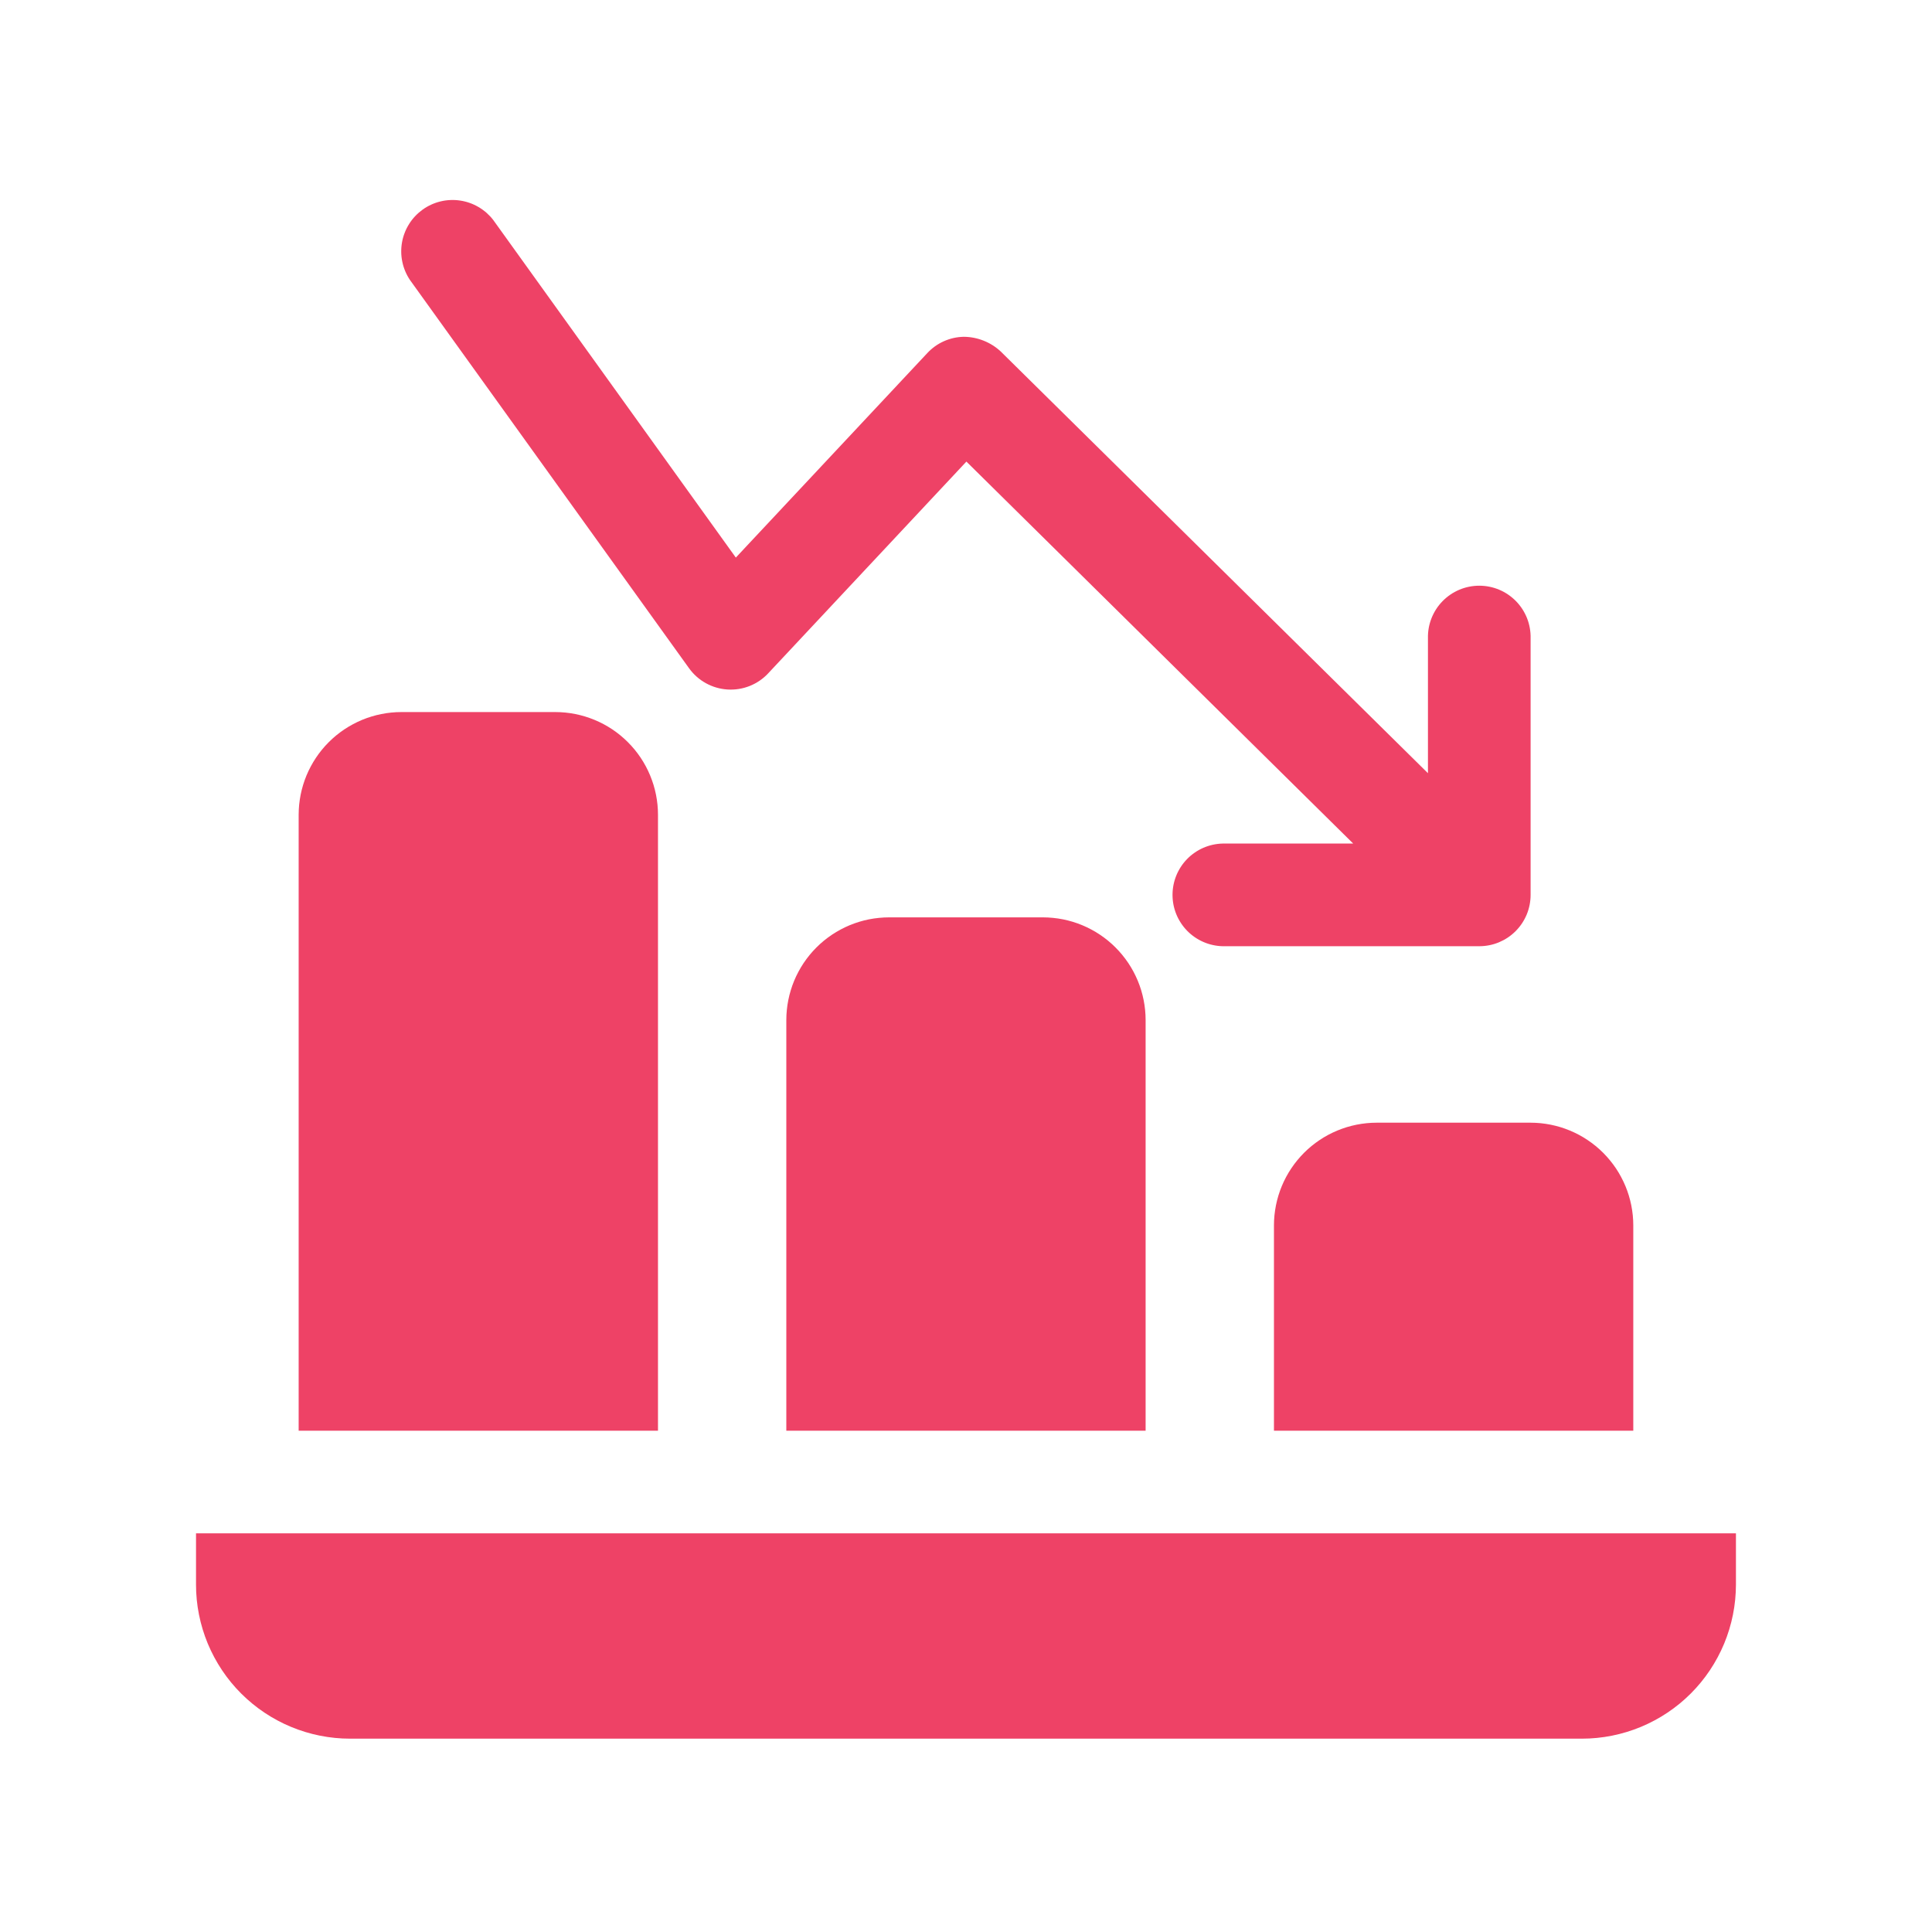 <svg xmlns="http://www.w3.org/2000/svg" xmlns:xlink="http://www.w3.org/1999/xlink" width="500" zoomAndPan="magnify" viewBox="0 0 375 375" height="500" preserveAspectRatio="xMidYMid meet" version="1.0"><defs><clipPath id="0835ca8f8b"><path d="M 38.047 297 L 337 297 L 337 337.5 L 38.047 337.5 Z M 38.047 297 " clip-rule="nonzero"/></clipPath></defs><path fill="#ee4266" d="M 133.746 129.707 C 133.961 130.004 134.191 130.289 134.434 130.562 C 134.68 130.832 134.941 131.094 135.215 131.336 C 135.488 131.578 135.777 131.809 136.074 132.02 C 136.375 132.23 136.688 132.426 137.008 132.605 C 137.328 132.781 137.656 132.941 137.996 133.082 C 138.336 133.227 138.68 133.348 139.031 133.449 C 139.387 133.555 139.742 133.637 140.102 133.699 C 140.465 133.766 140.828 133.809 141.195 133.832 C 141.562 133.855 141.926 133.859 142.293 133.84 C 142.66 133.824 143.023 133.789 143.387 133.73 C 143.75 133.672 144.109 133.598 144.461 133.5 C 144.816 133.402 145.164 133.285 145.504 133.152 C 145.848 133.016 146.18 132.863 146.504 132.688 C 146.828 132.516 147.141 132.328 147.445 132.121 C 147.746 131.914 148.039 131.691 148.316 131.453 C 148.594 131.215 148.859 130.961 149.109 130.691 L 187.578 89.594 L 262.656 163.734 L 237.309 163.734 C 236.664 163.75 236.027 163.828 235.398 163.965 C 234.77 164.105 234.16 164.305 233.57 164.559 C 232.98 164.816 232.418 165.129 231.891 165.496 C 231.359 165.859 230.867 166.273 230.418 166.734 C 229.969 167.195 229.566 167.695 229.215 168.234 C 228.863 168.773 228.562 169.344 228.32 169.938 C 228.078 170.535 227.895 171.148 227.77 171.781 C 227.648 172.414 227.586 173.051 227.586 173.695 C 227.586 174.34 227.648 174.98 227.77 175.609 C 227.895 176.242 228.078 176.859 228.32 177.453 C 228.562 178.051 228.863 178.617 229.215 179.156 C 229.566 179.695 229.969 180.195 230.418 180.656 C 230.867 181.117 231.359 181.531 231.891 181.898 C 232.418 182.262 232.98 182.574 233.57 182.832 C 234.16 183.09 234.77 183.289 235.398 183.426 C 236.027 183.566 236.664 183.645 237.309 183.66 L 287.129 183.66 C 287.785 183.66 288.43 183.594 289.074 183.469 C 289.715 183.34 290.336 183.152 290.941 182.902 C 291.543 182.648 292.117 182.344 292.664 181.98 C 293.207 181.617 293.711 181.203 294.172 180.742 C 294.633 180.277 295.047 179.777 295.41 179.234 C 295.773 178.688 296.082 178.113 296.332 177.512 C 296.582 176.906 296.77 176.285 296.898 175.641 C 297.023 175 297.09 174.352 297.09 173.699 L 297.09 123.891 C 297.105 123.227 297.055 122.566 296.938 121.914 C 296.824 121.258 296.645 120.621 296.402 120.004 C 296.156 119.387 295.855 118.797 295.496 118.238 C 295.133 117.68 294.723 117.164 294.258 116.688 C 293.793 116.215 293.285 115.789 292.738 115.414 C 292.188 115.039 291.609 114.723 290.996 114.465 C 290.383 114.207 289.75 114.012 289.102 113.883 C 288.449 113.75 287.789 113.684 287.125 113.684 C 286.461 113.684 285.805 113.75 285.152 113.883 C 284.5 114.012 283.871 114.207 283.258 114.465 C 282.645 114.723 282.062 115.039 281.516 115.414 C 280.965 115.789 280.461 116.215 279.996 116.688 C 279.531 117.164 279.117 117.68 278.758 118.238 C 278.398 118.797 278.094 119.387 277.852 120.004 C 277.609 120.621 277.43 121.258 277.312 121.914 C 277.199 122.566 277.148 123.227 277.164 123.891 L 277.164 150.078 L 194.266 68.246 C 193.289 67.332 192.18 66.629 190.941 66.133 C 189.699 65.637 188.41 65.383 187.074 65.371 C 185.73 65.395 184.441 65.684 183.211 66.23 C 181.984 66.777 180.91 67.547 179.992 68.531 L 142.824 108.227 L 95.754 42.723 C 95.363 42.211 94.926 41.746 94.449 41.32 C 93.969 40.895 93.449 40.52 92.898 40.195 C 92.344 39.867 91.766 39.598 91.164 39.387 C 90.559 39.172 89.938 39.02 89.305 38.926 C 88.668 38.832 88.031 38.797 87.391 38.828 C 86.75 38.855 86.117 38.945 85.496 39.098 C 84.871 39.246 84.27 39.457 83.688 39.723 C 83.105 39.992 82.551 40.312 82.031 40.688 C 81.512 41.062 81.031 41.48 80.59 41.949 C 80.148 42.414 79.758 42.918 79.418 43.461 C 79.074 44.004 78.785 44.574 78.555 45.172 C 78.32 45.77 78.148 46.383 78.035 47.016 C 77.922 47.645 77.871 48.281 77.879 48.922 C 77.887 49.562 77.957 50.199 78.09 50.824 C 78.219 51.453 78.41 52.062 78.66 52.652 C 78.91 53.246 79.211 53.805 79.57 54.34 Z M 133.746 129.707 " fill-opacity="1" fill-rule="nonzero"/><g clip-path="url(#0835ca8f8b)"><path fill="#ee4266" d="M 38.047 297.621 L 38.047 307.586 C 38.047 308.562 38.094 309.539 38.191 310.512 C 38.289 311.488 38.434 312.453 38.625 313.414 C 38.816 314.375 39.055 315.32 39.34 316.258 C 39.625 317.195 39.953 318.113 40.328 319.02 C 40.703 319.922 41.125 320.805 41.586 321.668 C 42.047 322.531 42.551 323.367 43.094 324.184 C 43.637 324.996 44.219 325.781 44.84 326.539 C 45.461 327.293 46.117 328.02 46.809 328.711 C 47.504 329.402 48.227 330.059 48.984 330.68 C 49.738 331.301 50.523 331.883 51.336 332.426 C 52.152 332.969 52.988 333.473 53.852 333.934 C 54.715 334.398 55.598 334.816 56.504 335.191 C 57.406 335.566 58.328 335.895 59.262 336.18 C 60.199 336.465 61.148 336.703 62.105 336.895 C 63.066 337.086 64.031 337.23 65.008 337.328 C 65.98 337.426 66.957 337.473 67.934 337.473 L 307.055 337.473 C 308.031 337.473 309.008 337.426 309.984 337.328 C 310.957 337.23 311.922 337.086 312.883 336.895 C 313.844 336.703 314.789 336.465 315.727 336.18 C 316.664 335.895 317.582 335.566 318.488 335.191 C 319.391 334.816 320.273 334.398 321.137 333.934 C 322 333.473 322.84 332.969 323.652 332.426 C 324.465 331.883 325.25 331.301 326.008 330.68 C 326.762 330.059 327.488 329.402 328.18 328.711 C 328.871 328.02 329.527 327.293 330.148 326.539 C 330.77 325.781 331.352 324.996 331.895 324.184 C 332.441 323.367 332.941 322.531 333.402 321.668 C 333.867 320.805 334.285 319.922 334.66 319.02 C 335.035 318.113 335.363 317.195 335.648 316.258 C 335.934 315.32 336.172 314.375 336.363 313.414 C 336.555 312.453 336.699 311.488 336.797 310.512 C 336.895 309.539 336.941 308.562 336.945 307.586 L 336.945 297.621 Z M 38.047 297.621 " fill-opacity="1" fill-rule="nonzero"/></g><path fill="#ee4266" d="M 267.199 217.914 C 266.547 217.914 265.895 217.949 265.246 218.012 C 264.598 218.078 263.953 218.176 263.312 218.301 C 262.672 218.43 262.043 218.59 261.418 218.777 C 260.793 218.969 260.18 219.188 259.578 219.438 C 258.977 219.688 258.387 219.969 257.812 220.273 C 257.234 220.582 256.676 220.918 256.137 221.281 C 255.594 221.645 255.07 222.031 254.566 222.445 C 254.062 222.859 253.578 223.297 253.117 223.758 C 252.656 224.219 252.219 224.703 251.805 225.207 C 251.391 225.711 251.004 226.234 250.641 226.777 C 250.277 227.316 249.941 227.875 249.633 228.453 C 249.324 229.027 249.047 229.617 248.797 230.219 C 248.547 230.82 248.328 231.434 248.137 232.059 C 247.949 232.684 247.789 233.316 247.66 233.953 C 247.535 234.594 247.438 235.238 247.371 235.887 C 247.309 236.535 247.273 237.188 247.273 237.84 L 247.273 277.695 L 317.02 277.695 L 317.02 237.84 C 317.02 237.188 316.984 236.535 316.922 235.887 C 316.855 235.238 316.758 234.594 316.633 233.953 C 316.504 233.312 316.344 232.684 316.156 232.059 C 315.965 231.434 315.746 230.82 315.496 230.219 C 315.242 229.617 314.965 229.027 314.656 228.453 C 314.348 227.875 314.016 227.316 313.652 226.773 C 313.289 226.234 312.898 225.711 312.484 225.207 C 312.07 224.703 311.633 224.219 311.172 223.758 C 310.711 223.297 310.23 222.859 309.723 222.445 C 309.219 222.031 308.695 221.645 308.152 221.281 C 307.613 220.918 307.055 220.582 306.477 220.273 C 305.902 219.969 305.312 219.688 304.711 219.438 C 304.109 219.188 303.496 218.969 302.871 218.777 C 302.246 218.59 301.613 218.43 300.977 218.301 C 300.336 218.176 299.691 218.078 299.043 218.012 C 298.391 217.949 297.742 217.914 297.09 217.914 Z M 267.199 217.914 " fill-opacity="1" fill-rule="nonzero"/><path fill="#ee4266" d="M 172.551 178.059 C 171.898 178.062 171.246 178.094 170.598 178.16 C 169.949 178.223 169.305 178.32 168.664 178.445 C 168.023 178.574 167.391 178.734 166.766 178.922 C 166.145 179.113 165.531 179.332 164.926 179.582 C 164.324 179.832 163.734 180.113 163.16 180.422 C 162.586 180.727 162.027 181.062 161.484 181.426 C 160.941 181.789 160.418 182.176 159.914 182.59 C 159.41 183.004 158.926 183.445 158.465 183.906 C 158.004 184.367 157.566 184.848 157.152 185.355 C 156.738 185.859 156.352 186.383 155.988 186.922 C 155.625 187.465 155.289 188.023 154.984 188.602 C 154.676 189.176 154.395 189.766 154.145 190.367 C 153.895 190.969 153.676 191.582 153.488 192.207 C 153.297 192.832 153.137 193.465 153.012 194.105 C 152.883 194.746 152.785 195.391 152.723 196.039 C 152.656 196.688 152.625 197.34 152.625 197.992 L 152.625 277.695 L 222.363 277.695 L 222.363 197.992 C 222.363 197.34 222.332 196.688 222.266 196.039 C 222.203 195.391 222.105 194.746 221.977 194.105 C 221.852 193.465 221.691 192.832 221.504 192.207 C 221.312 191.582 221.094 190.969 220.844 190.367 C 220.594 189.766 220.312 189.176 220.008 188.602 C 219.699 188.023 219.363 187.465 219 186.922 C 218.637 186.383 218.25 185.859 217.836 185.355 C 217.422 184.848 216.984 184.367 216.523 183.906 C 216.062 183.445 215.578 183.004 215.074 182.59 C 214.57 182.176 214.047 181.789 213.504 181.426 C 212.965 181.062 212.402 180.727 211.828 180.422 C 211.254 180.113 210.664 179.832 210.062 179.582 C 209.461 179.332 208.848 179.113 208.223 178.922 C 207.598 178.734 206.965 178.574 206.324 178.445 C 205.688 178.32 205.043 178.223 204.391 178.16 C 203.742 178.094 203.094 178.062 202.441 178.059 Z M 172.551 178.059 " fill-opacity="1" fill-rule="nonzero"/><path fill="#ee4266" d="M 127.715 158.137 C 127.715 157.484 127.68 156.832 127.617 156.184 C 127.551 155.535 127.457 154.891 127.328 154.25 C 127.199 153.609 127.043 152.977 126.852 152.355 C 126.66 151.73 126.441 151.117 126.191 150.516 C 125.941 149.91 125.664 149.324 125.355 148.746 C 125.047 148.172 124.711 147.613 124.352 147.07 C 123.988 146.527 123.598 146.008 123.184 145.5 C 122.77 144.996 122.332 144.516 121.871 144.055 C 121.41 143.594 120.93 143.156 120.426 142.742 C 119.922 142.328 119.398 141.938 118.855 141.574 C 118.312 141.215 117.754 140.879 117.18 140.57 C 116.602 140.262 116.016 139.984 115.41 139.734 C 114.809 139.484 114.195 139.266 113.57 139.074 C 112.949 138.883 112.316 138.727 111.676 138.598 C 111.035 138.469 110.391 138.375 109.742 138.309 C 109.094 138.246 108.441 138.211 107.789 138.211 L 77.902 138.211 C 77.25 138.211 76.598 138.242 75.949 138.309 C 75.297 138.371 74.652 138.469 74.016 138.598 C 73.375 138.723 72.742 138.883 72.117 139.074 C 71.492 139.262 70.879 139.48 70.277 139.73 C 69.676 139.98 69.086 140.262 68.512 140.57 C 67.934 140.875 67.375 141.211 66.832 141.574 C 66.293 141.938 65.77 142.324 65.262 142.738 C 64.758 143.152 64.277 143.59 63.816 144.051 C 63.352 144.512 62.914 144.996 62.5 145.5 C 62.086 146.004 61.699 146.527 61.336 147.07 C 60.973 147.613 60.637 148.172 60.332 148.746 C 60.023 149.32 59.742 149.91 59.492 150.512 C 59.242 151.117 59.023 151.73 58.832 152.352 C 58.645 152.977 58.484 153.609 58.355 154.25 C 58.23 154.891 58.133 155.535 58.066 156.184 C 58.004 156.832 57.973 157.484 57.969 158.137 L 57.969 277.695 L 127.715 277.695 Z M 127.715 158.137 " fill-opacity="1" fill-rule="nonzero"/></svg>